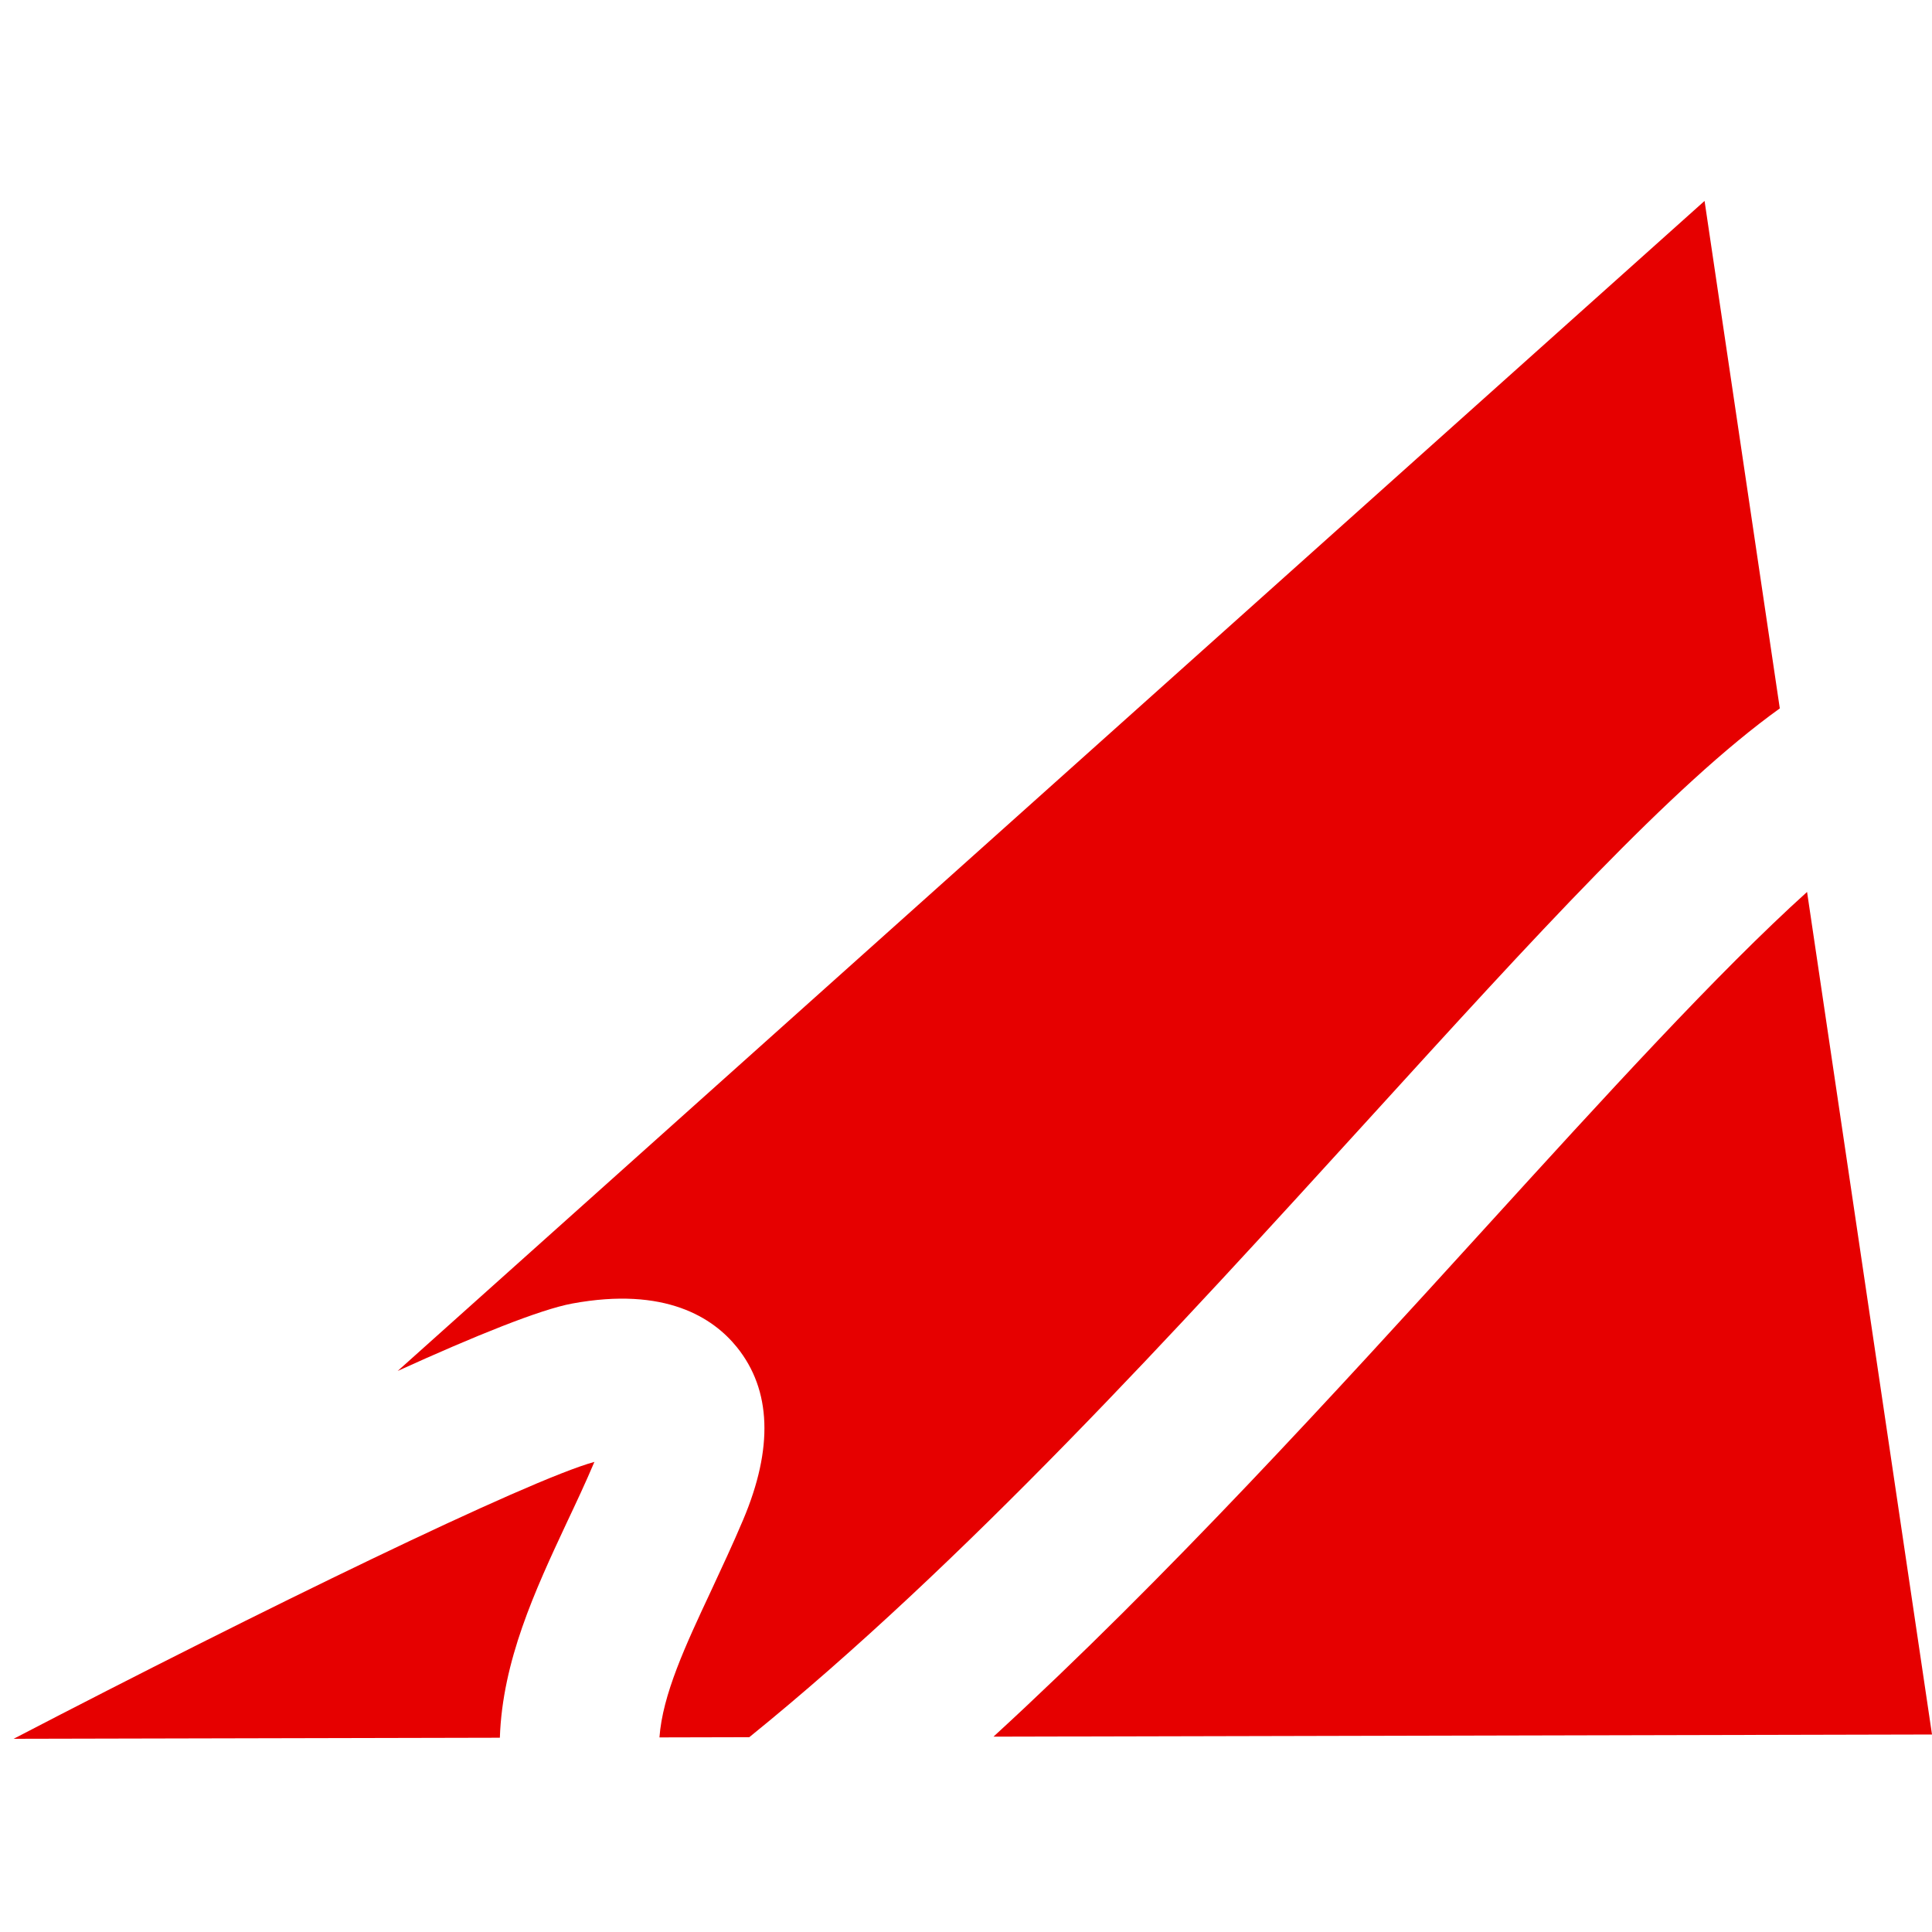 <?xml version="1.0" encoding="utf-8"?>
<!-- Generator: Adobe Illustrator 16.0.0, SVG Export Plug-In . SVG Version: 6.00 Build 0)  -->
<!DOCTYPE svg PUBLIC "-//W3C//DTD SVG 1.1//EN" "http://www.w3.org/Graphics/SVG/1.1/DTD/svg11.dtd">
<svg version="1.1" id="Ebene_1" xmlns="http://www.w3.org/2000/svg" xmlns:xlink="http://www.w3.org/1999/xlink" x="0px" y="0px"
	 width="180px" height="180px" viewBox="0 0 180 180" enable-background="new 0 0 180 180" xml:space="preserve">
<path fill="#E60000" d="M68.66,125.52c3.21,3.99,3.4,9.4,0.58,16.07c-0.96,2.28-1.99,4.46-2.98,6.6c-2.42,5.16-4.53,9.7-4.82,13.68
	l8.37-0.02c19.98-16.17,39.94-38.08,57.61-57.48C143.06,87.19,155.79,73.2,165.82,66l-7.01-47.28L37.05,127.73
	c7.24-3.29,13.28-5.73,16.25-6.28C62,119.84,66.45,122.78,68.66,125.52z"/>
<path fill="#E60000" d="M138.4,114.37C124.26,129.9,108.69,147,92.56,161.8l87.44-0.2l-11.64-78.5
	C160.08,90.57,149.46,102.22,138.4,114.37z"/>
<path fill="#E60000" d="M55.38,136.2C49.25,137.88,24.35,150,1.27,162l45.3-0.1c0.24-7.15,3.26-13.68,6.22-20.01
	C53.66,140.05,54.55,138.16,55.38,136.2z"/>
</svg>
